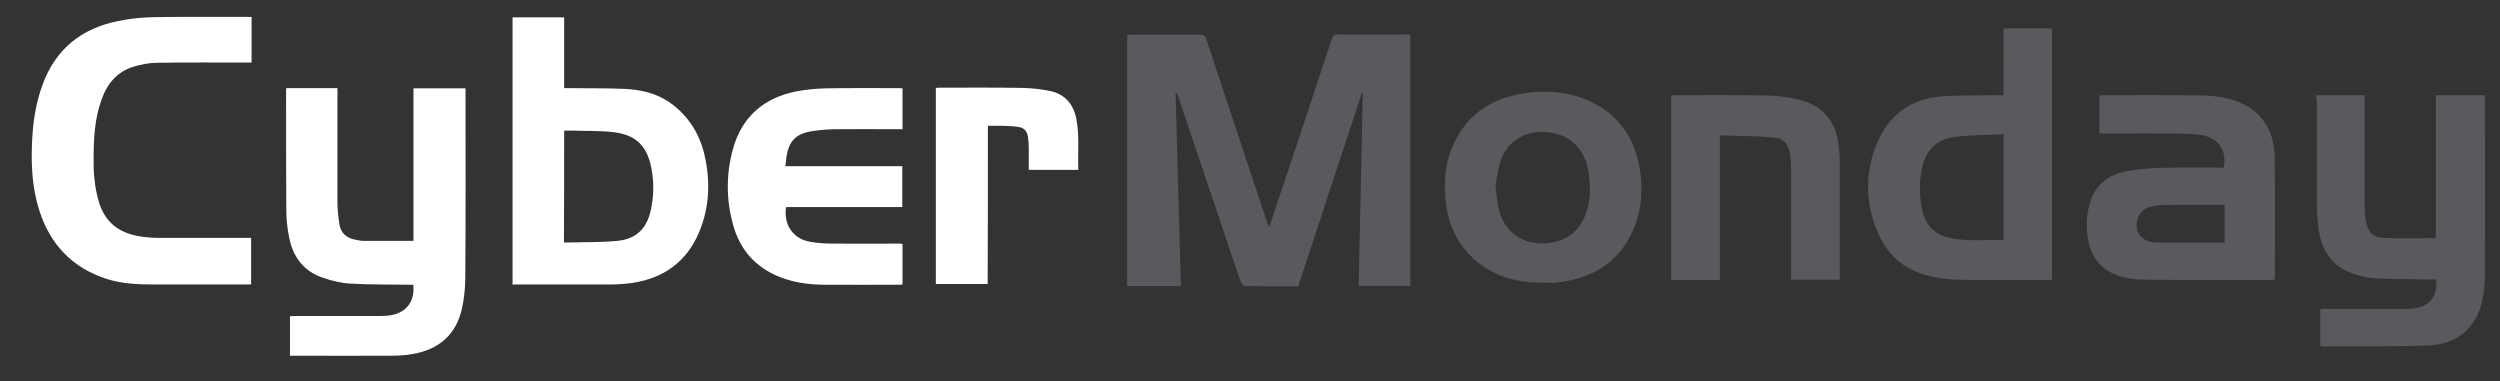 <?xml version="1.0" encoding="utf-8"?>
<!-- Generator: Adobe Illustrator 24.3.0, SVG Export Plug-In . SVG Version: 6.00 Build 0)  -->
<svg version="1.1" id="Capa_1" xmlns="http://www.w3.org/2000/svg" xmlns:xlink="http://www.w3.org/1999/xlink" x="0px" y="0px"
	 viewBox="0 0 1095 167" style="enable-background:new 0 0 1095 167;" xml:space="preserve">
<rect x="0" y="0" width="1095" height="167" fill="#333333" stroke="none"/>
<style type="text/css">
	.st0{fill:#FFFFFF;}
	.st1{fill:#595A5E;}
</style>
<g>
	<path class="st0" d="M125.4,38.6c7.5,0,14.8,0,22.4,0c0,0.8,0,1.5,0,2.3c0,16,0,31.9,0,47.9c0,3.2,0.4,6.4,0.9,9.6
		c0.6,3.6,2.9,5.7,6.5,6.5c1.1,0.2,2.3,0.5,3.4,0.6c7.4,0,14.9,0,22.5,0c0-22.2,0-44.4,0-66.8c7.6,0,15.1,0,22.8,0
		c0,0.7,0,1.3,0,1.9c0,26.9,0.1,53.8-0.1,80.8c0,4.6-0.5,9.4-1.5,13.9c-2.6,11.5-10.3,17.9-21.8,19.8c-2.9,0.5-6,0.7-8.9,0.7
		c-14.3,0.1-28.6,0-42.9,0c-0.5,0-1,0-1.7,0c0-5.8,0-11.4,0-17.3c0.6,0,1.3-0.1,2-0.1c12.5,0,25,0,37.5,0c1.8,0,3.7-0.1,5.5-0.5
		c6.4-1.4,9.8-6.4,9-13.2c-0.6,0-1.3,0-2,0c-8.5-0.1-17.1,0-25.6-0.5c-4-0.2-8-1.2-11.8-2.5c-8.6-2.8-13.4-9.3-15-18
		c-0.8-3.9-1.2-8-1.2-12c-0.1-17.1-0.1-34.2-0.1-51.4C125.3,39.8,125.3,39.3,125.4,38.6z M226.4,124.6c13.5,0,27,0,40.5,0
		c3.4,0,6.8-0.2,10.2-0.7c13.7-2.1,23.7-9.3,29.1-22.2c4.6-10.9,5-22.3,2.4-33.7c-2.2-9.5-7.1-17.3-15.1-23
		c-6.1-4.3-13.1-5.8-20.4-6.1c-7.9-0.3-15.9-0.2-23.9-0.3c-0.7,0-1.3,0-2.1,0c0-10.6,0-20.8,0-31c-7.6,0-15.1,0-22.6,0
		c0,39,0,77.9,0,117.1C225.2,124.6,225.8,124.6,226.4,124.6z M247.1,57.2c1.1,0,2.2,0,3.3,0c6.2,0.2,12.4,0,18.4,0.7
		c9.8,1.2,14.6,6,16.5,15.7c1.2,6.2,1.1,12.5-0.3,18.7c-1.8,7.9-6.4,12.4-14.6,13.2c-6.9,0.7-13.9,0.5-20.9,0.7c-0.8,0-1.6,0-2.5,0
		C247.1,89.8,247.1,73.6,247.1,57.2z M108.7,7.4c-13.7,0-27.3-0.1-41,0.1C62.4,7.6,57,8.1,51.8,9.2c-16.1,3.2-27.5,12.3-33.2,28
		c-2.6,7.1-3.9,14.6-4.4,22.1c-0.7,11.1-0.4,22.1,3,32.8c4.7,14.9,14.4,25.1,29.3,30c6.8,2.2,13.9,2.5,21,2.5c13.6,0,27.2,0,40.8,0
		c0.6,0,1.1,0,1.7-0.1c0-6.8,0-13.5,0-20.3c-0.7,0-1.4,0-2,0c-12.7,0-25.4,0-38,0c-3,0-6-0.2-8.9-0.7c-9.3-1.5-15.5-6.5-18-15.8
		c-1.7-6.1-2.2-12.2-2.1-18.5c0-8.8,0.5-17.5,3.6-25.9c2.4-6.7,6.7-11.8,13.6-14c3.5-1.1,7.2-1.8,10.8-1.8
		c13.1-0.2,26.2-0.1,39.2-0.1c0.7,0,1.3,0,2,0c0-6.8,0-13.3,0-19.9C109.5,7.4,109.1,7.4,108.7,7.4z M393.2,106.7
		c-9.5,0-19,0.1-28.5,0c-3.3,0-6.6-0.2-9.8-0.8c-7.5-1.2-11.8-7.5-10.6-15.2c16.9,0,33.9,0,50.9,0c0-6,0-11.9,0-17.9
		c-17.1,0-34,0-51.2,0c0.2-1.6,0.3-2.9,0.5-4.3c1-6.4,3.9-9.7,10.3-10.9c3.4-0.6,6.9-0.9,10.3-1c9.4-0.1,18.9,0,28.4,0
		c0.6,0,1.2,0,1.8,0c0-6.1,0-12,0-17.9c-0.5,0-0.9-0.1-1.3-0.1c-10.7,0-21.4-0.1-32.2,0.1c-4.3,0.1-8.7,0.5-12.9,1.3
		c-14.1,2.8-23.8,10.9-27.8,25c-3.1,11.1-3.1,22.3,0,33.5c3,10.9,9.8,18.6,20.4,22.8c6,2.4,12.3,3.3,18.8,3.4
		c11.2,0.1,22.5,0,33.7,0c0.4,0,0.9-0.1,1.3-0.1c0-5.9,0-11.8,0-17.8C394.4,106.7,393.8,106.7,393.2,106.7z M432.7,55.1
		c2.1,0,4,0,6,0c2.2,0.1,4.5,0.1,6.7,0.4c3.2,0.4,4.5,1.7,4.9,4.8c0.2,1.5,0.3,3.1,0.3,4.6c0,3.2,0,6.3,0,9.5c7.3,0,14.4,0,21.7,0
		c-0.3-7.6,0.6-15.1-0.9-22.5c-1.3-6.5-5.2-10.8-11.7-12.1c-3.9-0.8-8-1.2-12-1.3c-12-0.2-24-0.1-36-0.1c-0.6,0-1.1,0.1-1.8,0.1
		c0,28.7,0,57.2,0,85.9c7.5,0,15,0,22.7,0C432.7,101.3,432.7,78.3,432.7,55.1z"/>
	<g>
		<g>
			<path class="st1" d="M555.9,99.6c3.3-10,6.4-19.4,9.6-28.7c5.9-17.9,11.9-35.8,17.8-53.7c0.5-1.5,1.1-2.1,2.8-2.1
				c9.8,0.1,19.6,0,29.4,0c0.7,0,1.4,0,2.2,0c0,36.8,0,73.4,0,110.1c-7.4,0-14.9,0-22.6,0c0.6-28.2,1.2-56.3,1.8-84.4
				c-0.1,0-0.2-0.1-0.4-0.1c-9.3,28.2-18.6,56.4-27.9,84.7c-7.9,0-15.7,0-23.4-0.1c-0.6,0-1.4-1-1.7-1.7c-3.9-11.3-7.7-22.6-11.5-34
				c-5.3-15.8-10.7-31.7-16-47.5c-0.2-0.6-0.4-1.2-1.1-1.6c0.8,28.2,1.5,56.4,2.3,84.8c-7.9,0-15.7,0-23.5,0c0-36.6,0-73.2,0-110
				c0.7,0,1.4-0.1,2.1-0.1c10,0,19.9,0,29.9,0c1.6,0,2.2,0.6,2.7,2c8.8,26.7,17.7,53.4,26.6,80.2C555.2,97.8,555.5,98.4,555.9,99.6z
				"/>
		</g>
		<g>
			<path class="st1" d="M1014.5,41.7c7.2,0,14,0,21.2,0c0,0.9,0,1.8,0,2.6c0,15.1,0,30.2,0,45.2c0,2.2,0.1,4.5,0.5,6.7
				c0.8,5.4,2.9,7.8,8.2,8c7.4,0.4,14.8,0.1,22.5,0.1c0-20.6,0-41.5,0-62.6c7.2,0,14.1,0,21.4,0c0,0.7,0.1,1.4,0.1,2.2
				c0,25.2,0.1,50.4,0,75.5c0,4.2-0.3,8.4-1.2,12.4c-2.6,11.8-11,19.1-23.5,19.5c-15.6,0.6-31.2,0.3-46.7,0.4
				c-0.2,0-0.4-0.1-0.7-0.2c0-5.3,0-10.6,0-16.2c0.9,0,1.7,0,2.6,0c11.5,0,22.9,0,34.4,0c1.3,0,2.6-0.1,3.9-0.2
				c7.1-1,10.4-5.2,9.9-12.7c-0.7,0-1.5,0-2.3,0c-8.1-0.1-16.3-0.1-24.4-0.5c-3.1-0.1-6.3-0.9-9.3-1.9c-10.3-3.2-14.6-11-15.8-21.1
				c-0.3-2.9-0.5-5.8-0.5-8.6c0-15.4,0-30.7,0-46.1C1014.5,43.6,1014.5,42.7,1014.5,41.7z"/>
		</g>
		<g>
			<path class="st1" d="M877.6,12.4c7.3,0,14.2,0,21.2,0c0,36.7,0,73.3,0,110.1c-0.7,0-1.3,0.1-2,0.1c-13.1,0-26.3,0.2-39.4-0.1
				c-4.8-0.1-9.7-0.8-14.2-2.1c-9.4-2.7-16.4-8.8-20.4-17.8c-5.6-12.7-6.2-25.9-1.1-38.9c5.3-13.4,15.4-20.8,29.9-21.6
				c7.7-0.4,15.4-0.3,23.1-0.4c0.9,0,1.7,0,2.8,0C877.6,31.9,877.6,22.3,877.6,12.4z M877.6,58.8c-7.3,0.4-14.5,0.3-21.5,1.2
				c-7.9,1-12.7,5.9-14.3,13.8c-1.2,5.9-1.2,11.8,0,17.6c1.3,6.8,5.2,11.3,12.1,12.8c7.8,1.7,15.8,0.7,23.7,1
				C877.6,89.9,877.6,74.7,877.6,58.8z"/>
		</g>
		<g>
			<path class="st1" d="M974,73.5c1.5-8-2.4-13.4-10.7-14.5c-3.1-0.4-6.2-0.5-9.3-0.5c-10.7-0.1-21.4,0-32,0c-0.8,0-1.6,0-2.5,0
				c0-5.6,0-11,0-16.7c0.5,0,1.2-0.1,1.8-0.1c14.2,0,28.4-0.1,42.6,0.1c4,0,8.1,0.5,12,1.4c12.8,3.1,20.2,12.2,20.4,25.5
				c0.3,17.6,0.1,35.2,0.1,52.8c0,0.3-0.1,0.6-0.1,1c-0.7,0-1.3,0.1-1.9,0.1c-18.4,0-36.8,0.1-55.2-0.1c-3.6,0-7.3-0.5-10.6-1.5
				c-8.7-2.6-13.3-9-14.3-17.9c-0.6-4.9-0.3-9.8,1.2-14.6c2.5-7.9,8.2-12.1,16-13.5c5.1-1,10.4-1.4,15.7-1.5
				c8.2-0.2,16.5-0.1,24.7-0.1C972.5,73.5,973.3,73.5,974,73.5z M974.4,106.3c0-5.7,0-11.1,0-16.5c-0.6-0.1-1-0.1-1.4-0.1
				c-8.4,0-16.9-0.1-25.3,0.1c-2.2,0-4.5,0.3-6.6,1c-1.5,0.5-3.1,1.7-3.9,3.1c-3.5,6.1-0.2,11.9,6.8,12.3c1.6,0.1,3.2,0.1,4.8,0.1
				c7.7,0,15.4,0,23.1,0C972.7,106.3,973.4,106.3,974.4,106.3z"/>
		</g>
		<g>
			<path class="st1" d="M676,123.8c-10.7,0.1-20.8-2.3-29.2-9.3c-8.9-7.4-13-17.2-13.8-28.6c-0.4-6.6,0-13.2,2.3-19.4
				c5.6-15.3,16.9-23.4,32.7-25.7c8.4-1.2,16.7-0.8,24.8,2.1c14.8,5.4,23.1,16.1,25.5,31.6c1.2,7.9,0.8,15.8-1.8,23.3
				c-5.5,15.3-16.8,23.4-32.6,25.7c-1.2,0.2-2.4,0.3-3.7,0.4C678.8,123.9,677.4,123.8,676,123.8z M655,81.6c0.5,3.7,0.7,6.8,1.4,9.8
				c2.3,9.5,9.2,15,18.5,15.2c10.3,0.2,17.3-4.9,20.2-14.5c1.4-4.7,1.5-9.5,1-14.4c-1.1-12.1-8.1-19.2-19.4-19.9
				c-9.3-0.5-16.7,4.3-19.6,13.1C656,74.5,655.6,78.4,655,81.6z"/>
		</g>
		<g>
			<path class="st1" d="M732,41.8c0.7,0,1.3-0.1,2-0.1c13.1,0,26.1-0.1,39.2,0.1c4.7,0.1,9.5,0.6,14.1,1.7c10.8,2.4,16.6,9.1,18,20
				c0.3,2.5,0.5,5,0.5,7.5c0,16.6,0,33.2,0,49.8c0,0.5,0,1,0,1.7c-7,0-14,0-21.3,0c0-0.7,0-1.6,0-2.4c0-15,0-30,0-45
				c0-2.4-0.1-4.8-0.4-7.1c-0.7-5-2.6-7.4-7.5-7.8c-7.7-0.7-15.4-0.6-23.3-0.9c0,21.4,0,42.3,0,63.3c-7.2,0-14.2,0-21.3,0
				C732,95.6,732,68.8,732,41.8z"/>
		</g>
	</g>
</g>
</svg>
